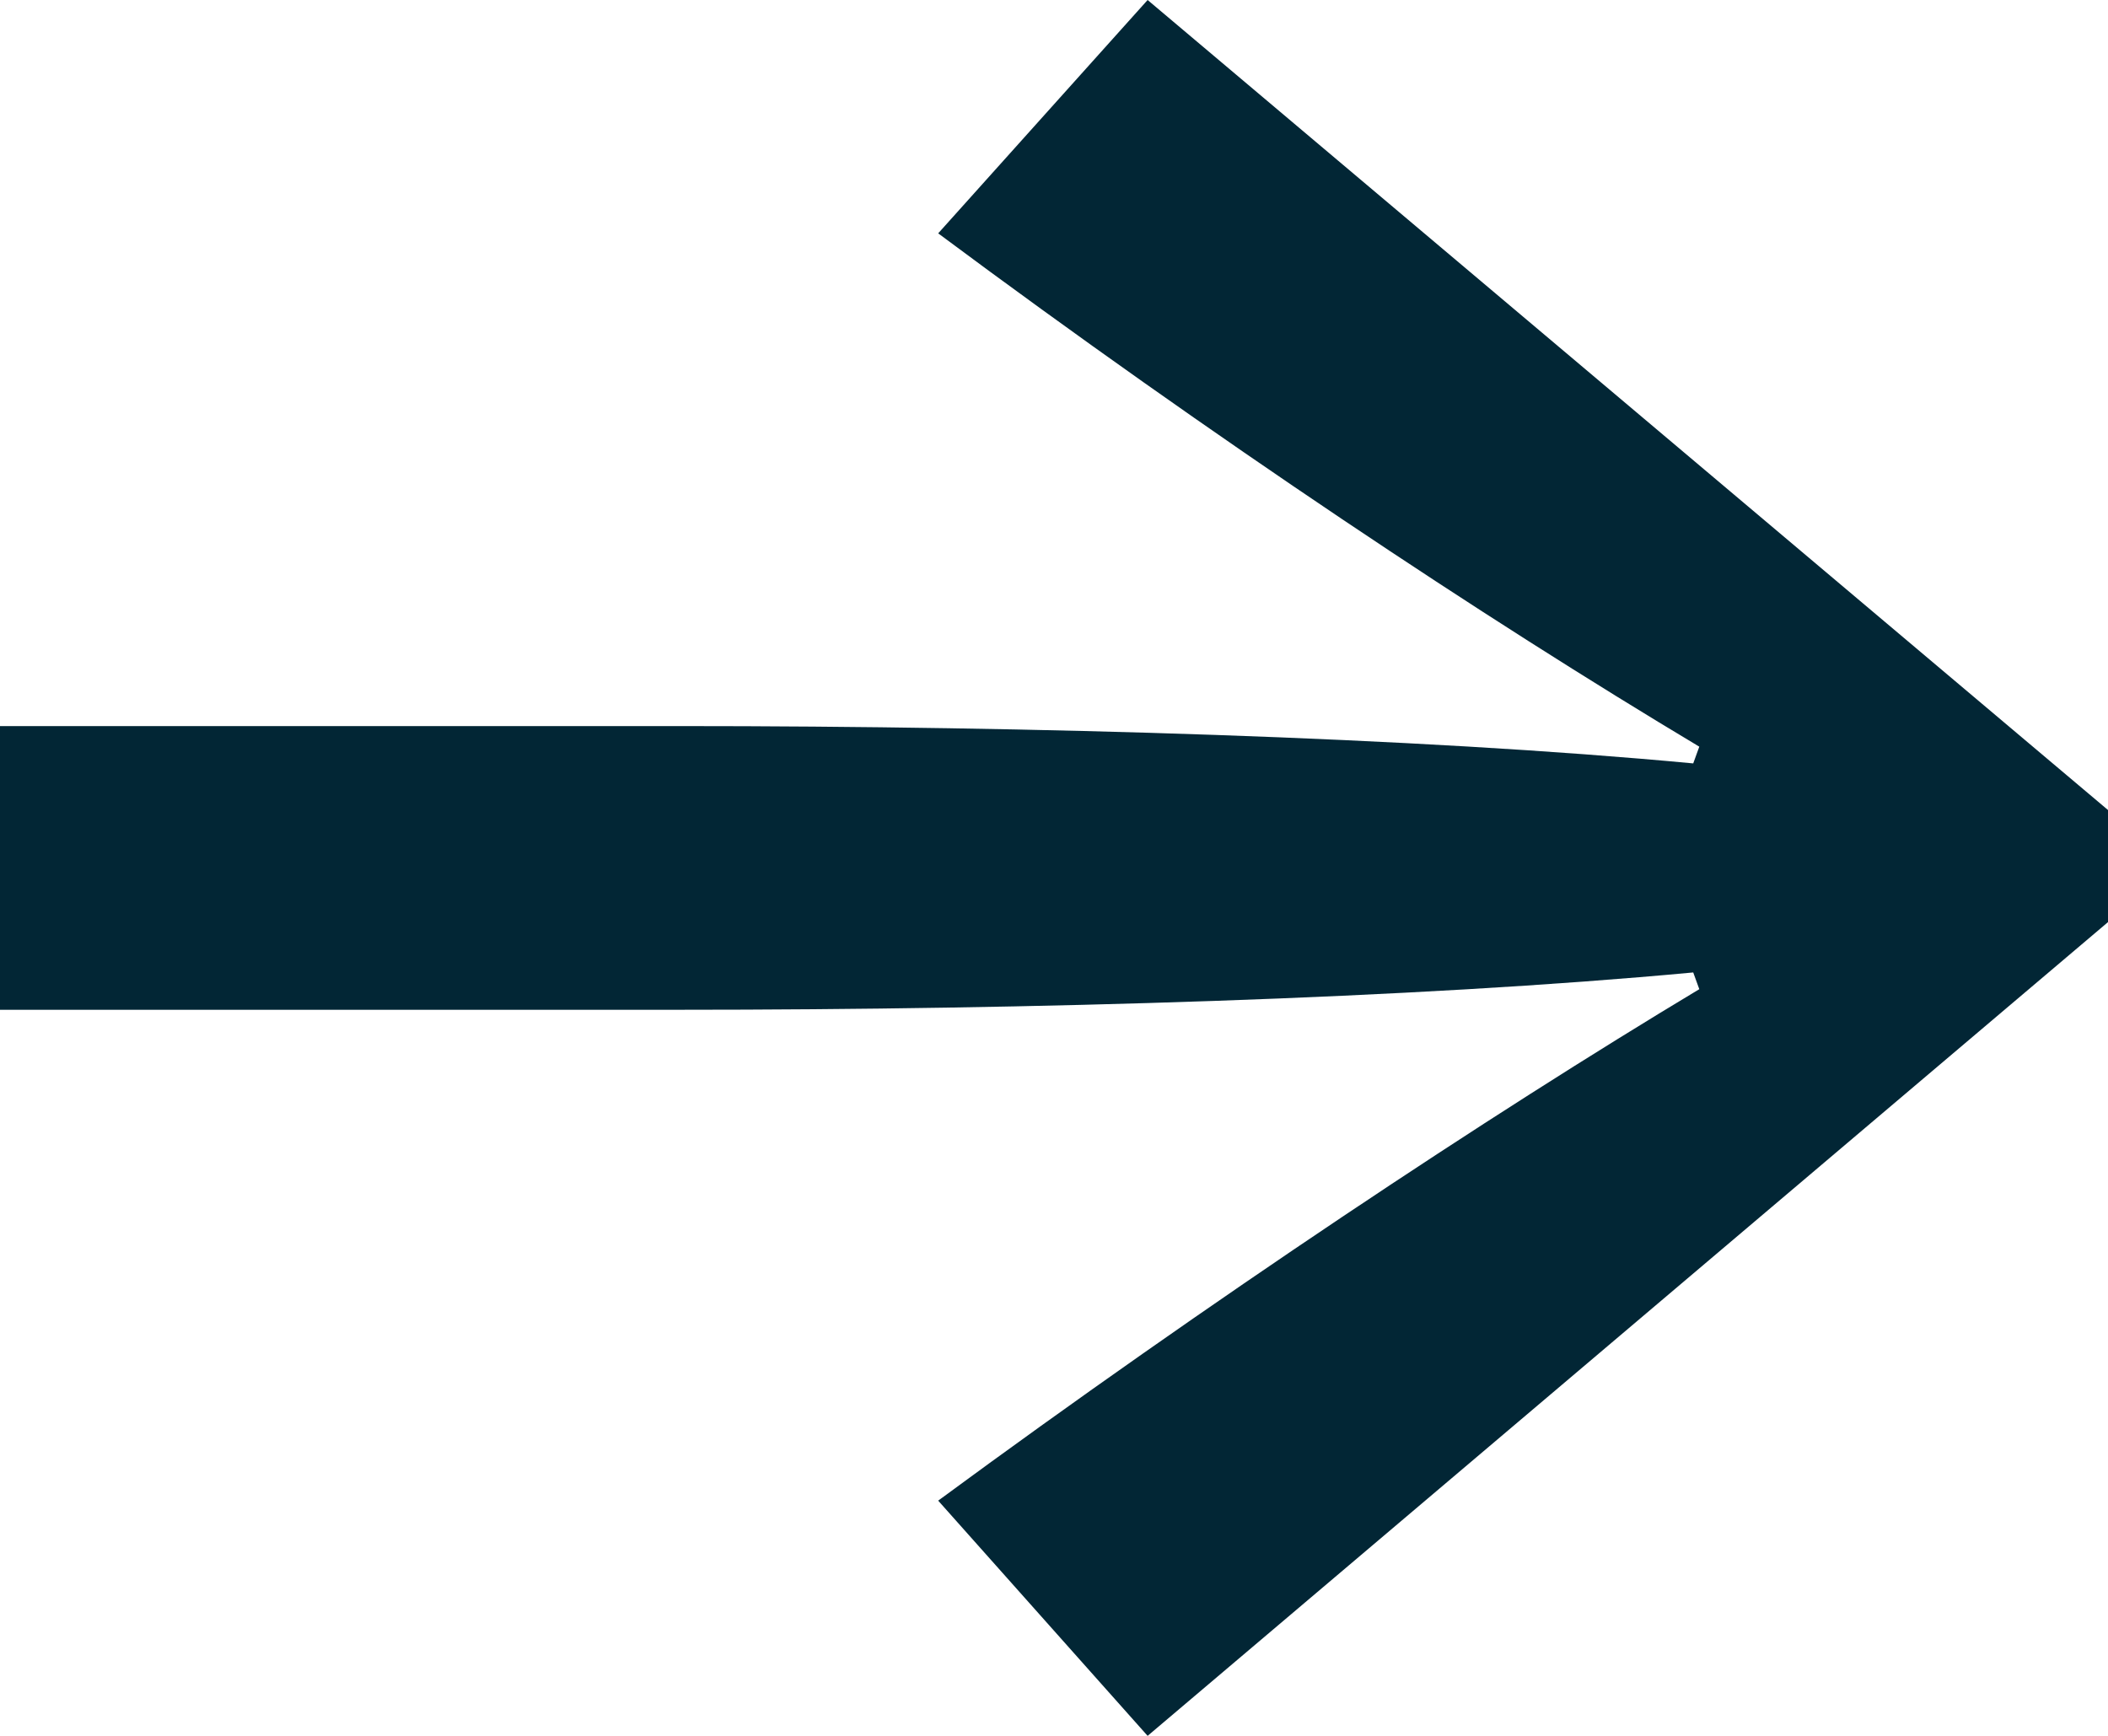 <svg width="17" height="14" viewBox="0 0 17 14" fill="none" xmlns="http://www.w3.org/2000/svg">
<path d="M17 7.437L9.255 14L7.566 12.103C9.775 10.477 11.999 9.002 13.704 7.978L13.655 7.843C11.398 8.054 8.33 8.144 5.472 8.144H0V5.856H5.472C8.346 5.856 11.415 5.946 13.655 6.157L13.704 6.022C11.967 4.983 9.791 3.538 7.566 1.882L9.255 0L17 6.533V7.452V7.437Z" fill="#022635"/>
</svg>
